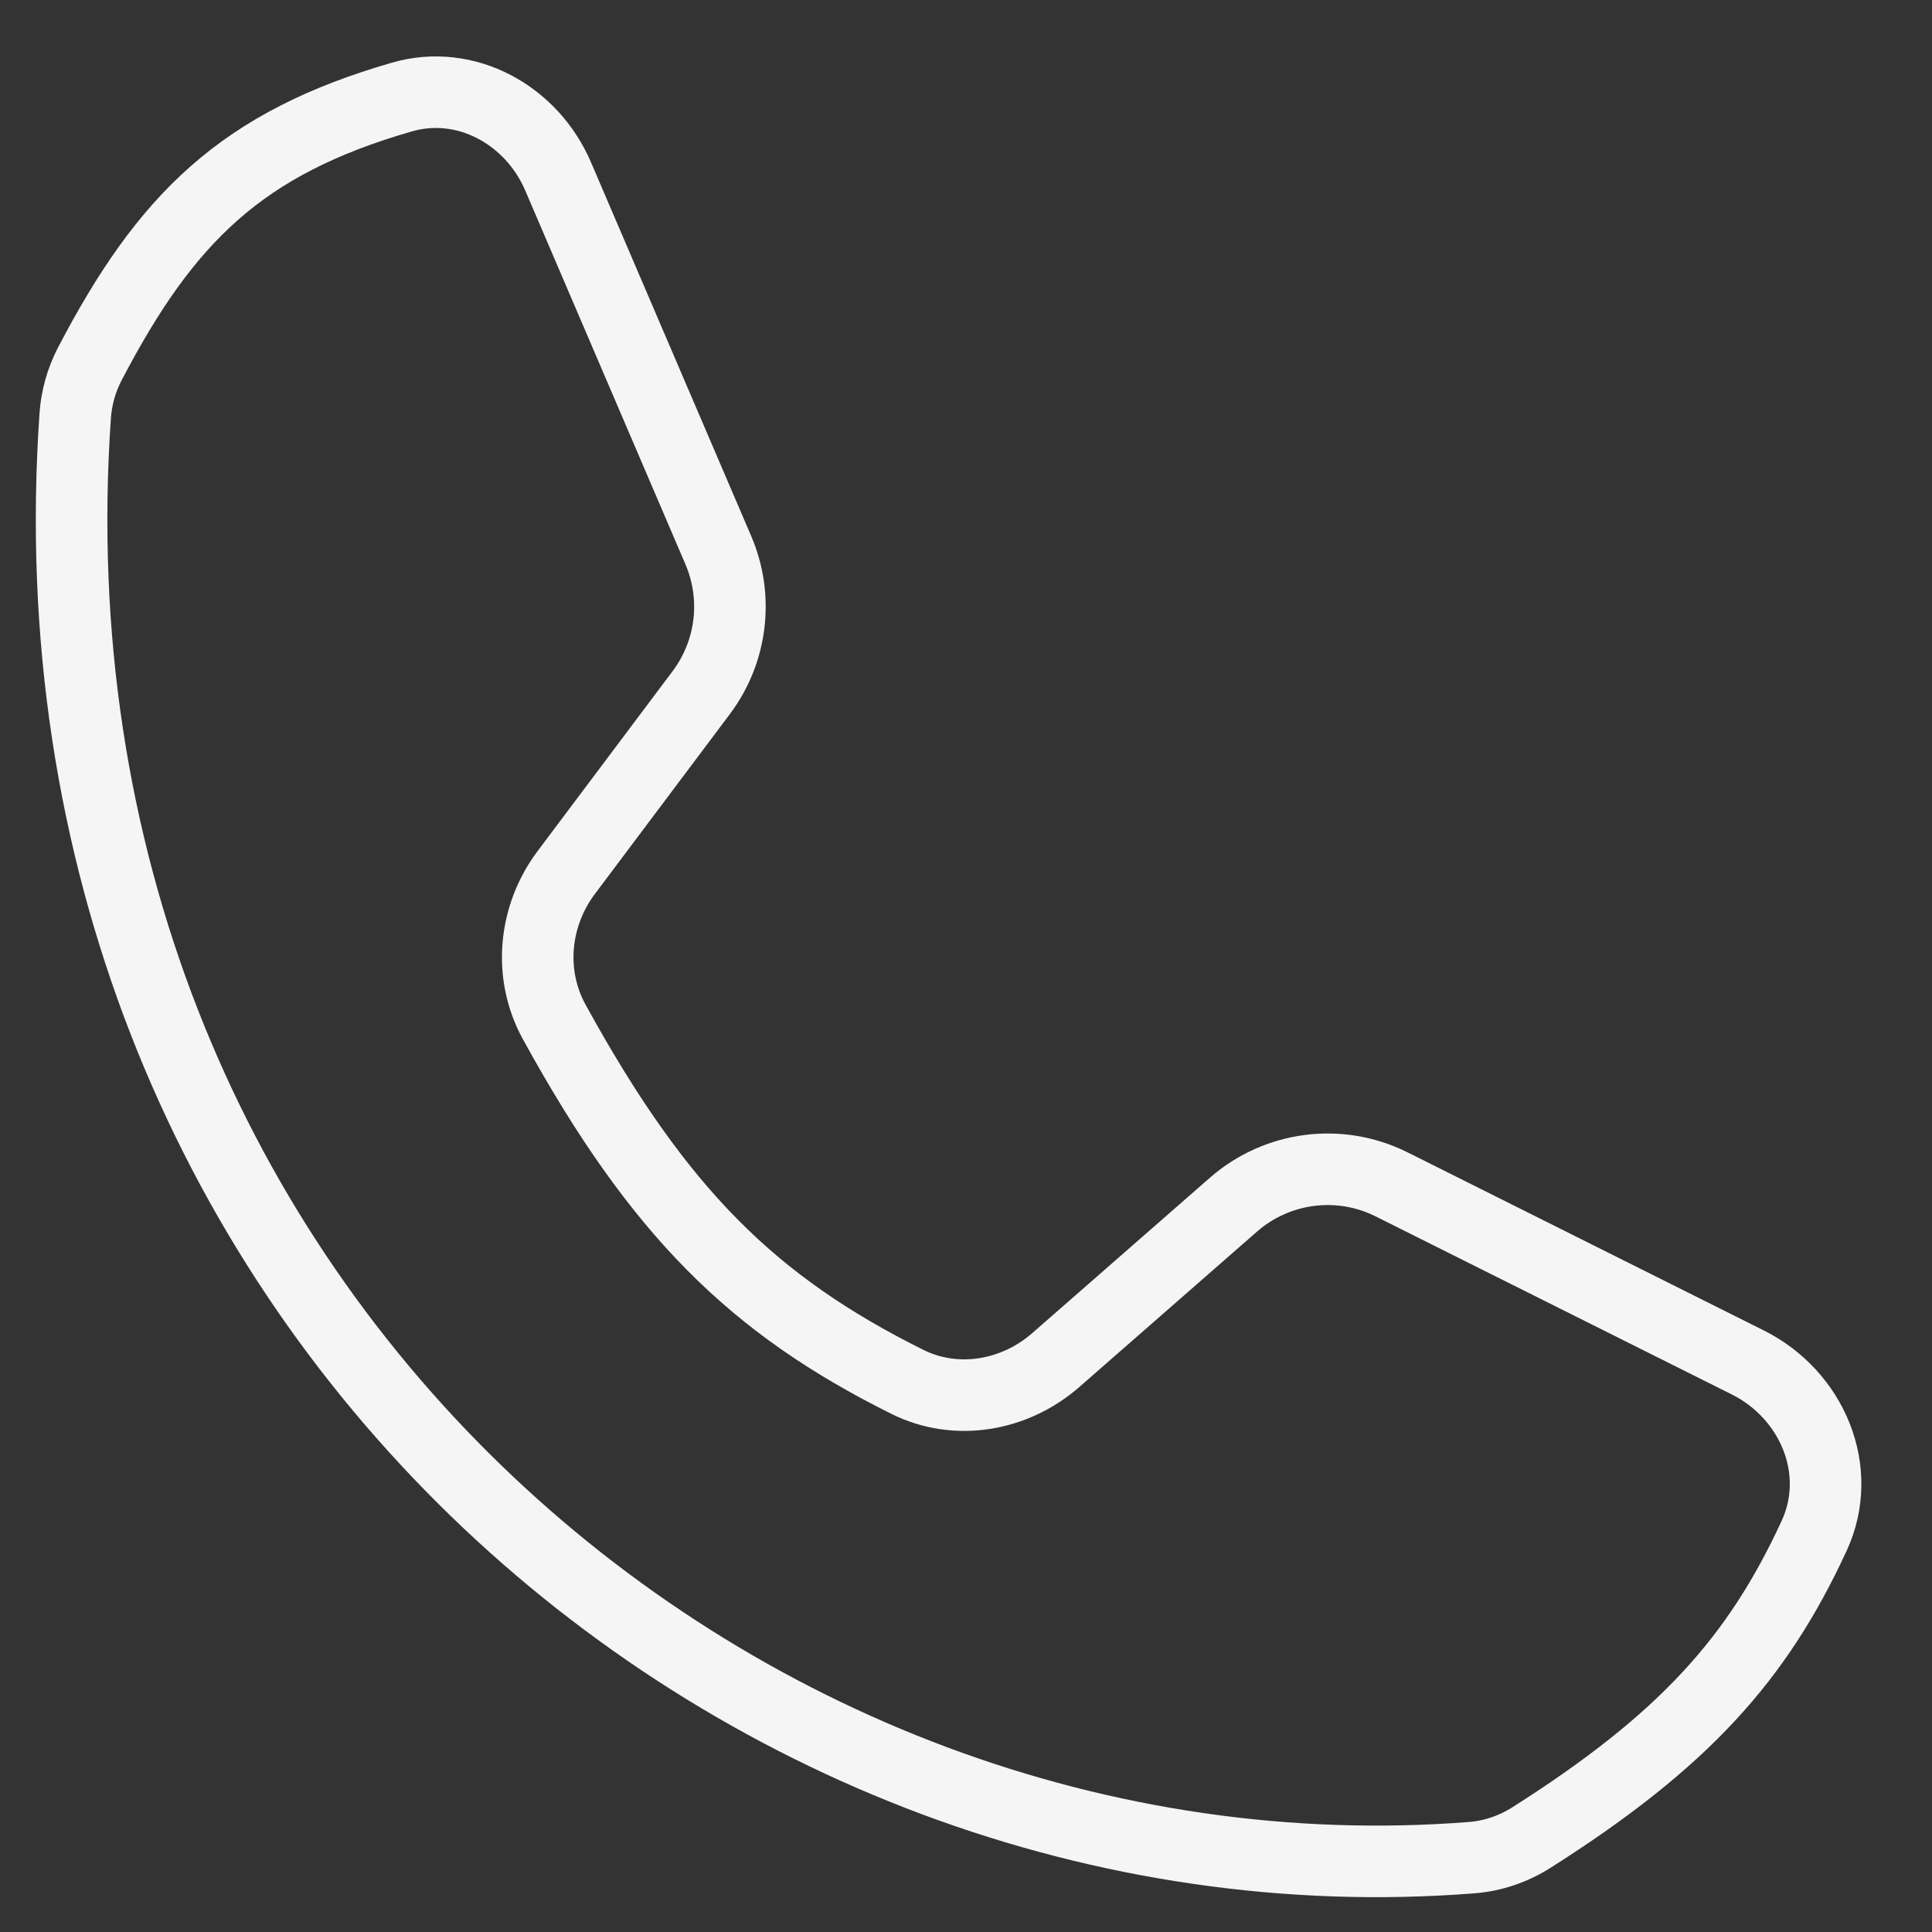 <?xml version="1.0" encoding="UTF-8"?> <svg xmlns="http://www.w3.org/2000/svg" width="27" height="27" viewBox="0 0 27 27" fill="none"><rect x="0" y="0" width="27" height="27" fill="#333333" stroke="none"/> <path d="M12.681 19.312C10.521 18.237 9.205 16.942 7.744 14.279C7.38 13.615 7.459 12.8 7.913 12.194L9.801 9.678C10.23 9.105 10.321 8.348 10.039 7.69L7.8 2.466C7.433 1.608 6.513 1.097 5.617 1.356C3.38 2.001 2.319 3.044 1.252 5.092C1.137 5.314 1.068 5.561 1.051 5.81C0.196 18.163 10.303 26.766 20.568 25.961C20.863 25.938 21.149 25.84 21.399 25.682C23.54 24.324 24.562 23.176 25.353 21.463C25.775 20.55 25.326 19.491 24.427 19.041L19.448 16.552C18.722 16.189 17.848 16.301 17.237 16.836L14.756 19.006C14.181 19.509 13.365 19.652 12.681 19.312Z" stroke="#F5F5F5"></path> </svg> 